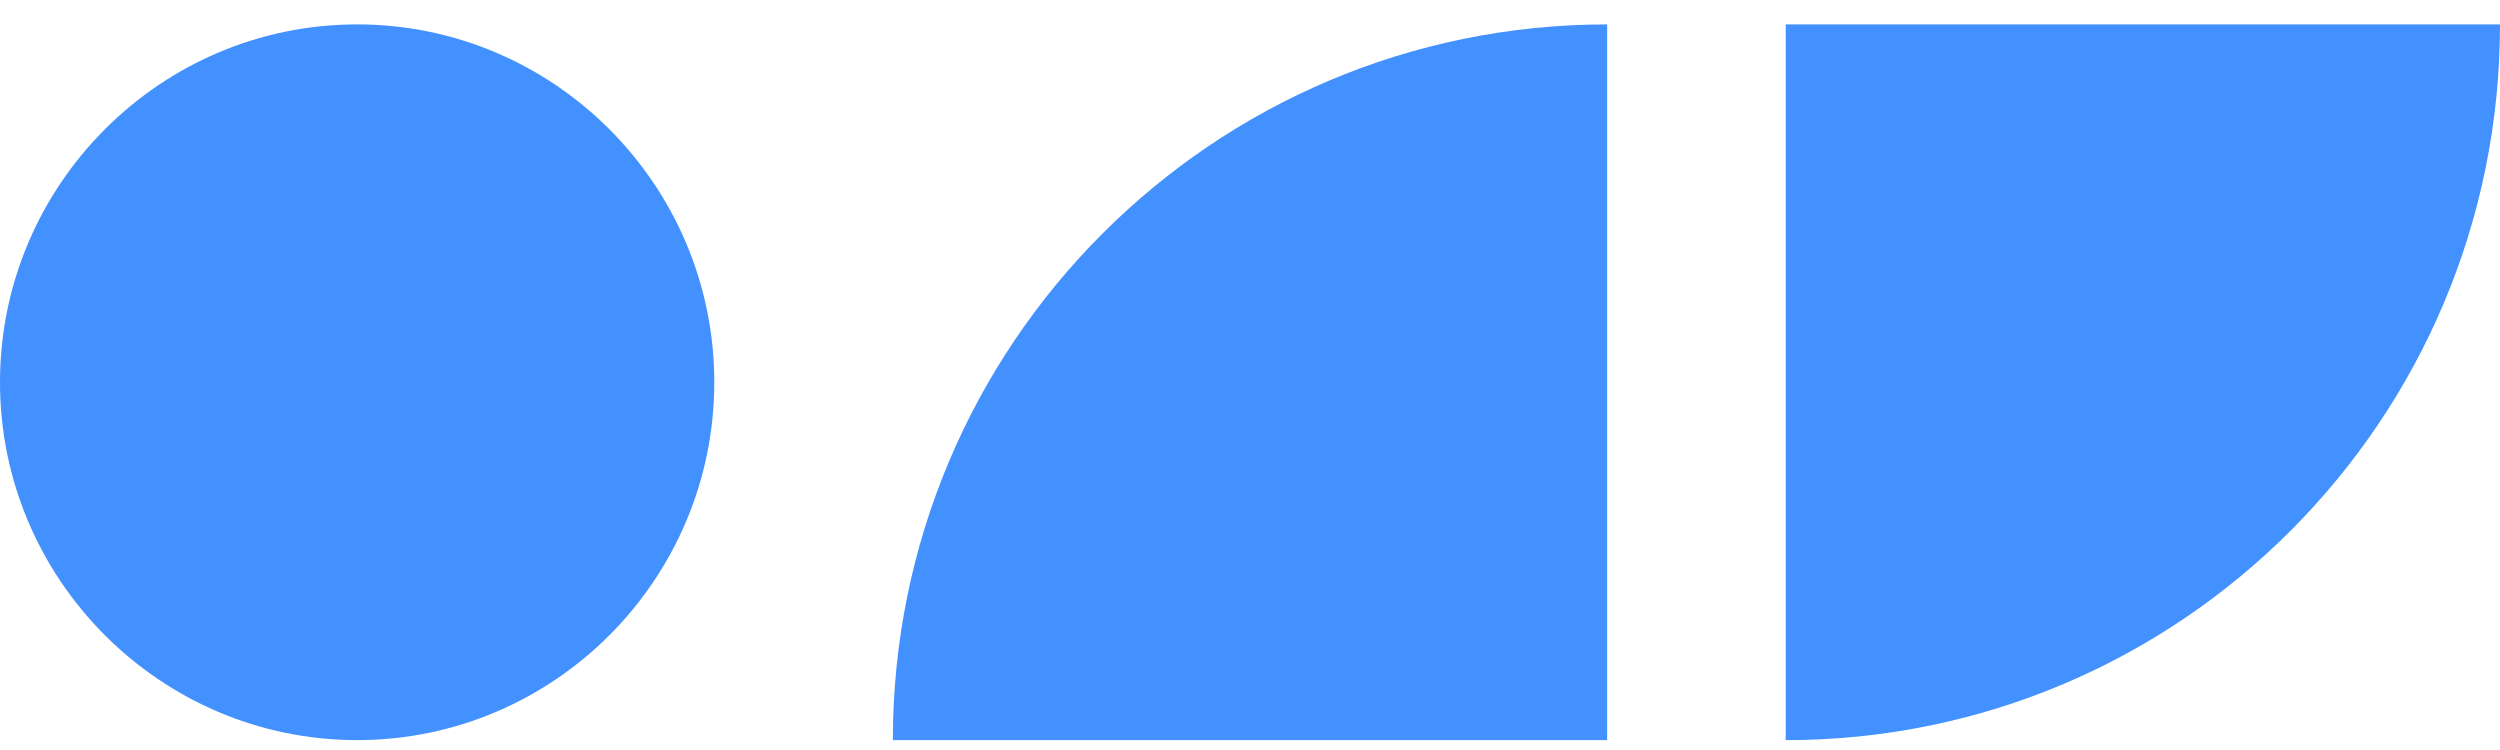 <svg width="70" height="21" viewBox="0 0 70 21" fill="none" xmlns="http://www.w3.org/2000/svg">
<path fill-rule="evenodd" clip-rule="evenodd" d="M0 10.703C0 5.182 4.49 0.683 10 0.683C15.51 0.683 20 5.182 20 10.703C20 16.224 15.51 20.723 10 20.723C4.49 20.723 0 16.224 0 10.703Z" fill="#4291FF"/>
<path fill-rule="evenodd" clip-rule="evenodd" d="M25 20.723C25 9.654 33.953 0.683 45 0.683V20.723H25Z" fill="#4291FF"/>
<path fill-rule="evenodd" clip-rule="evenodd" d="M70 0.683C70 11.752 61.047 20.724 50 20.724V0.683L70 0.683Z" fill="#4291FF"/>
</svg>
